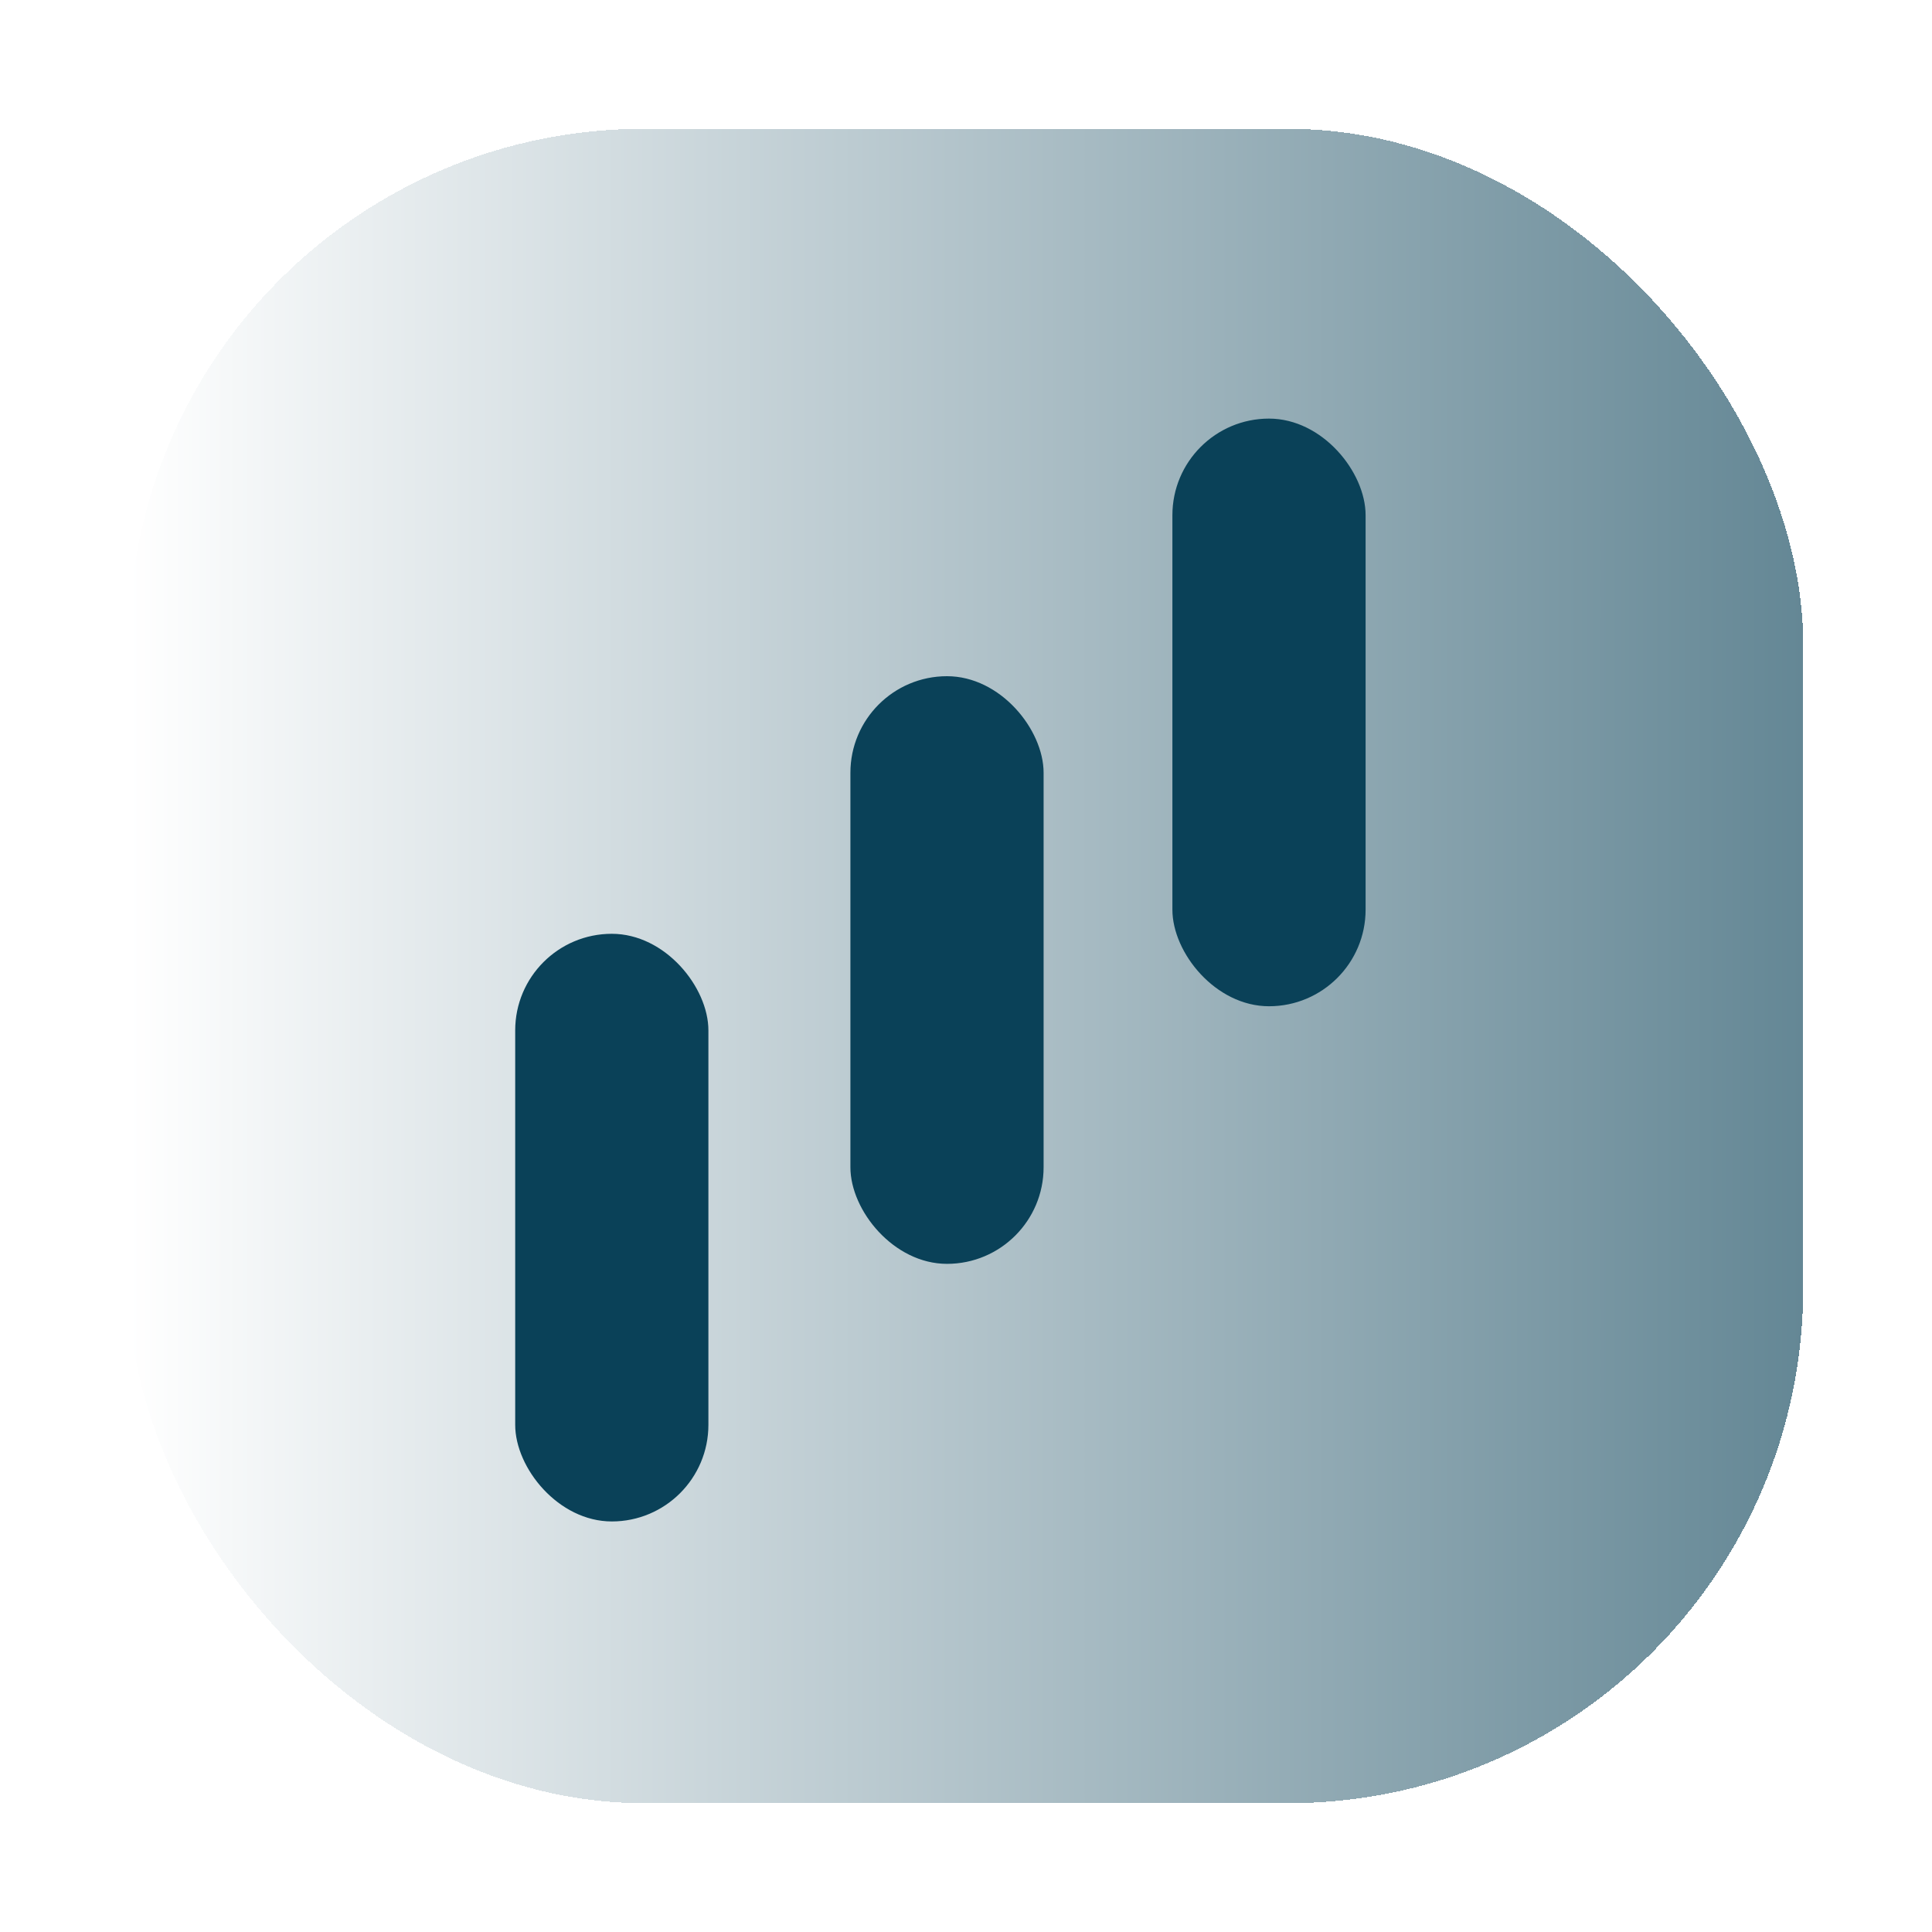 <svg width="60" height="60" viewBox="0 0 60 60" fill="none" xmlns="http://www.w3.org/2000/svg">
<g filter="url(#filter0_d_1799_31)">
<rect x="2" y="2" width="52" height="52" rx="16" fill="url(#paint0_linear_1799_31)" shape-rendering="crispEdges"/>
<rect x="14" y="27" width="6" height="18.25" rx="3" fill="#0A4158"/>
<rect x="24.41" y="19" width="6" height="18.25" rx="3" fill="#0A4158"/>
<rect x="34.41" y="11" width="6" height="18.25" rx="3" fill="#0A4158"/>
</g>
<defs>
<filter id="filter0_d_1799_31" x="0" y="0" width="60" height="60" filterUnits="userSpaceOnUse" color-interpolation-filters="sRGB">
<feFlood flood-opacity="0" result="BackgroundImageFix"/>
<feColorMatrix in="SourceAlpha" type="matrix" values="0 0 0 0 0 0 0 0 0 0 0 0 0 0 0 0 0 0 127 0" result="hardAlpha"/>
<feOffset dx="2" dy="2"/>
<feGaussianBlur stdDeviation="2"/>
<feComposite in2="hardAlpha" operator="out"/>
<feColorMatrix type="matrix" values="0 0 0 0 0 0 0 0 0 0 0 0 0 0 0 0 0 0 0.25 0"/>
<feBlend mode="normal" in2="BackgroundImageFix" result="effect1_dropShadow_1799_31"/>
<feBlend mode="normal" in="SourceGraphic" in2="effect1_dropShadow_1799_31" result="shape"/>
</filter>
<linearGradient id="paint0_linear_1799_31" x1="2" y1="28" x2="54" y2="28" gradientUnits="userSpaceOnUse">
<stop stop-color="white"/>
<stop offset="1" stop-color="#648795"/>
</linearGradient>
</defs>
</svg>
